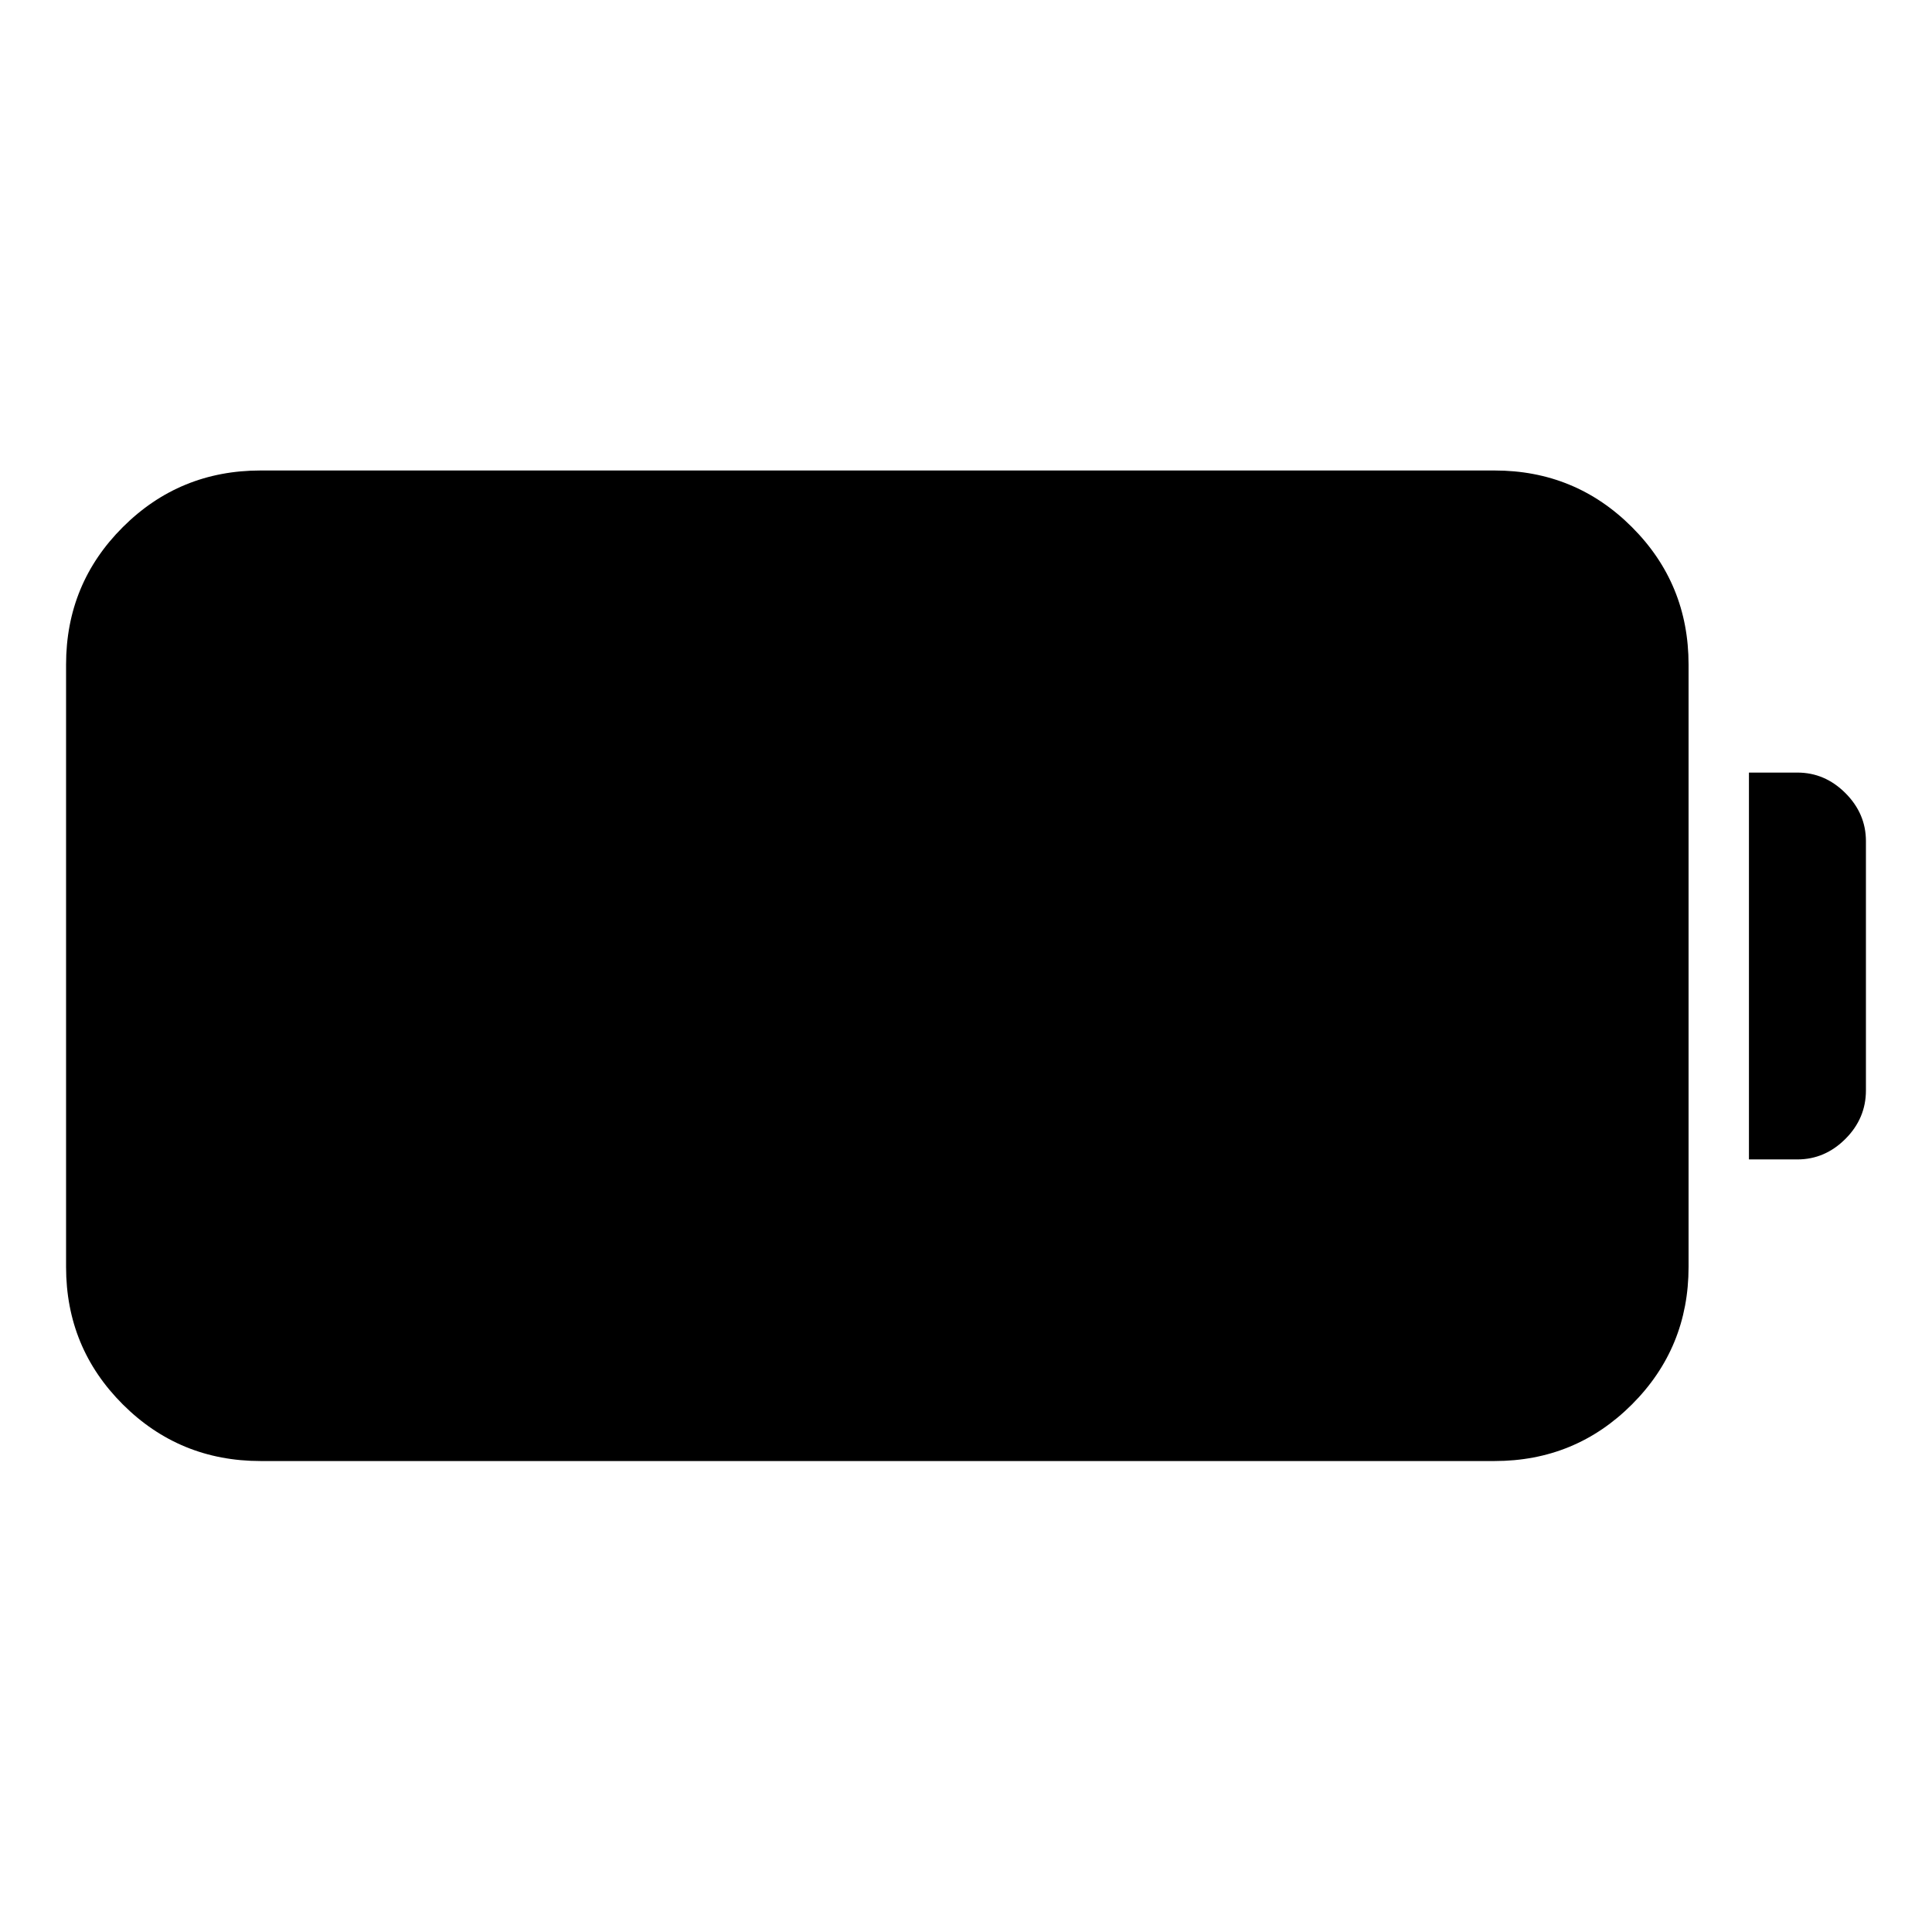 <svg xmlns="http://www.w3.org/2000/svg" width="48" height="48" viewBox="0 -960 960 960"><path d="M129.52-234.02q-40.29 0-68.49-28.13-28.2-28.14-28.2-68.33v-299.28q0-40.19 28.2-68.32 28.2-28.14 68.49-28.14h613.07q40.19 0 68.32 28.14 28.13 28.13 28.13 68.32v299.28q0 40.19-28.13 68.33-28.13 28.13-68.32 28.13H129.52Zm739.52-149.87v-192.22h24.07q13.67 0 23.87 10.2 10.19 10.19 10.19 23.87v123.84q0 13.92-10.19 24.11-10.2 10.2-23.87 10.2h-24.07Z"/></svg>